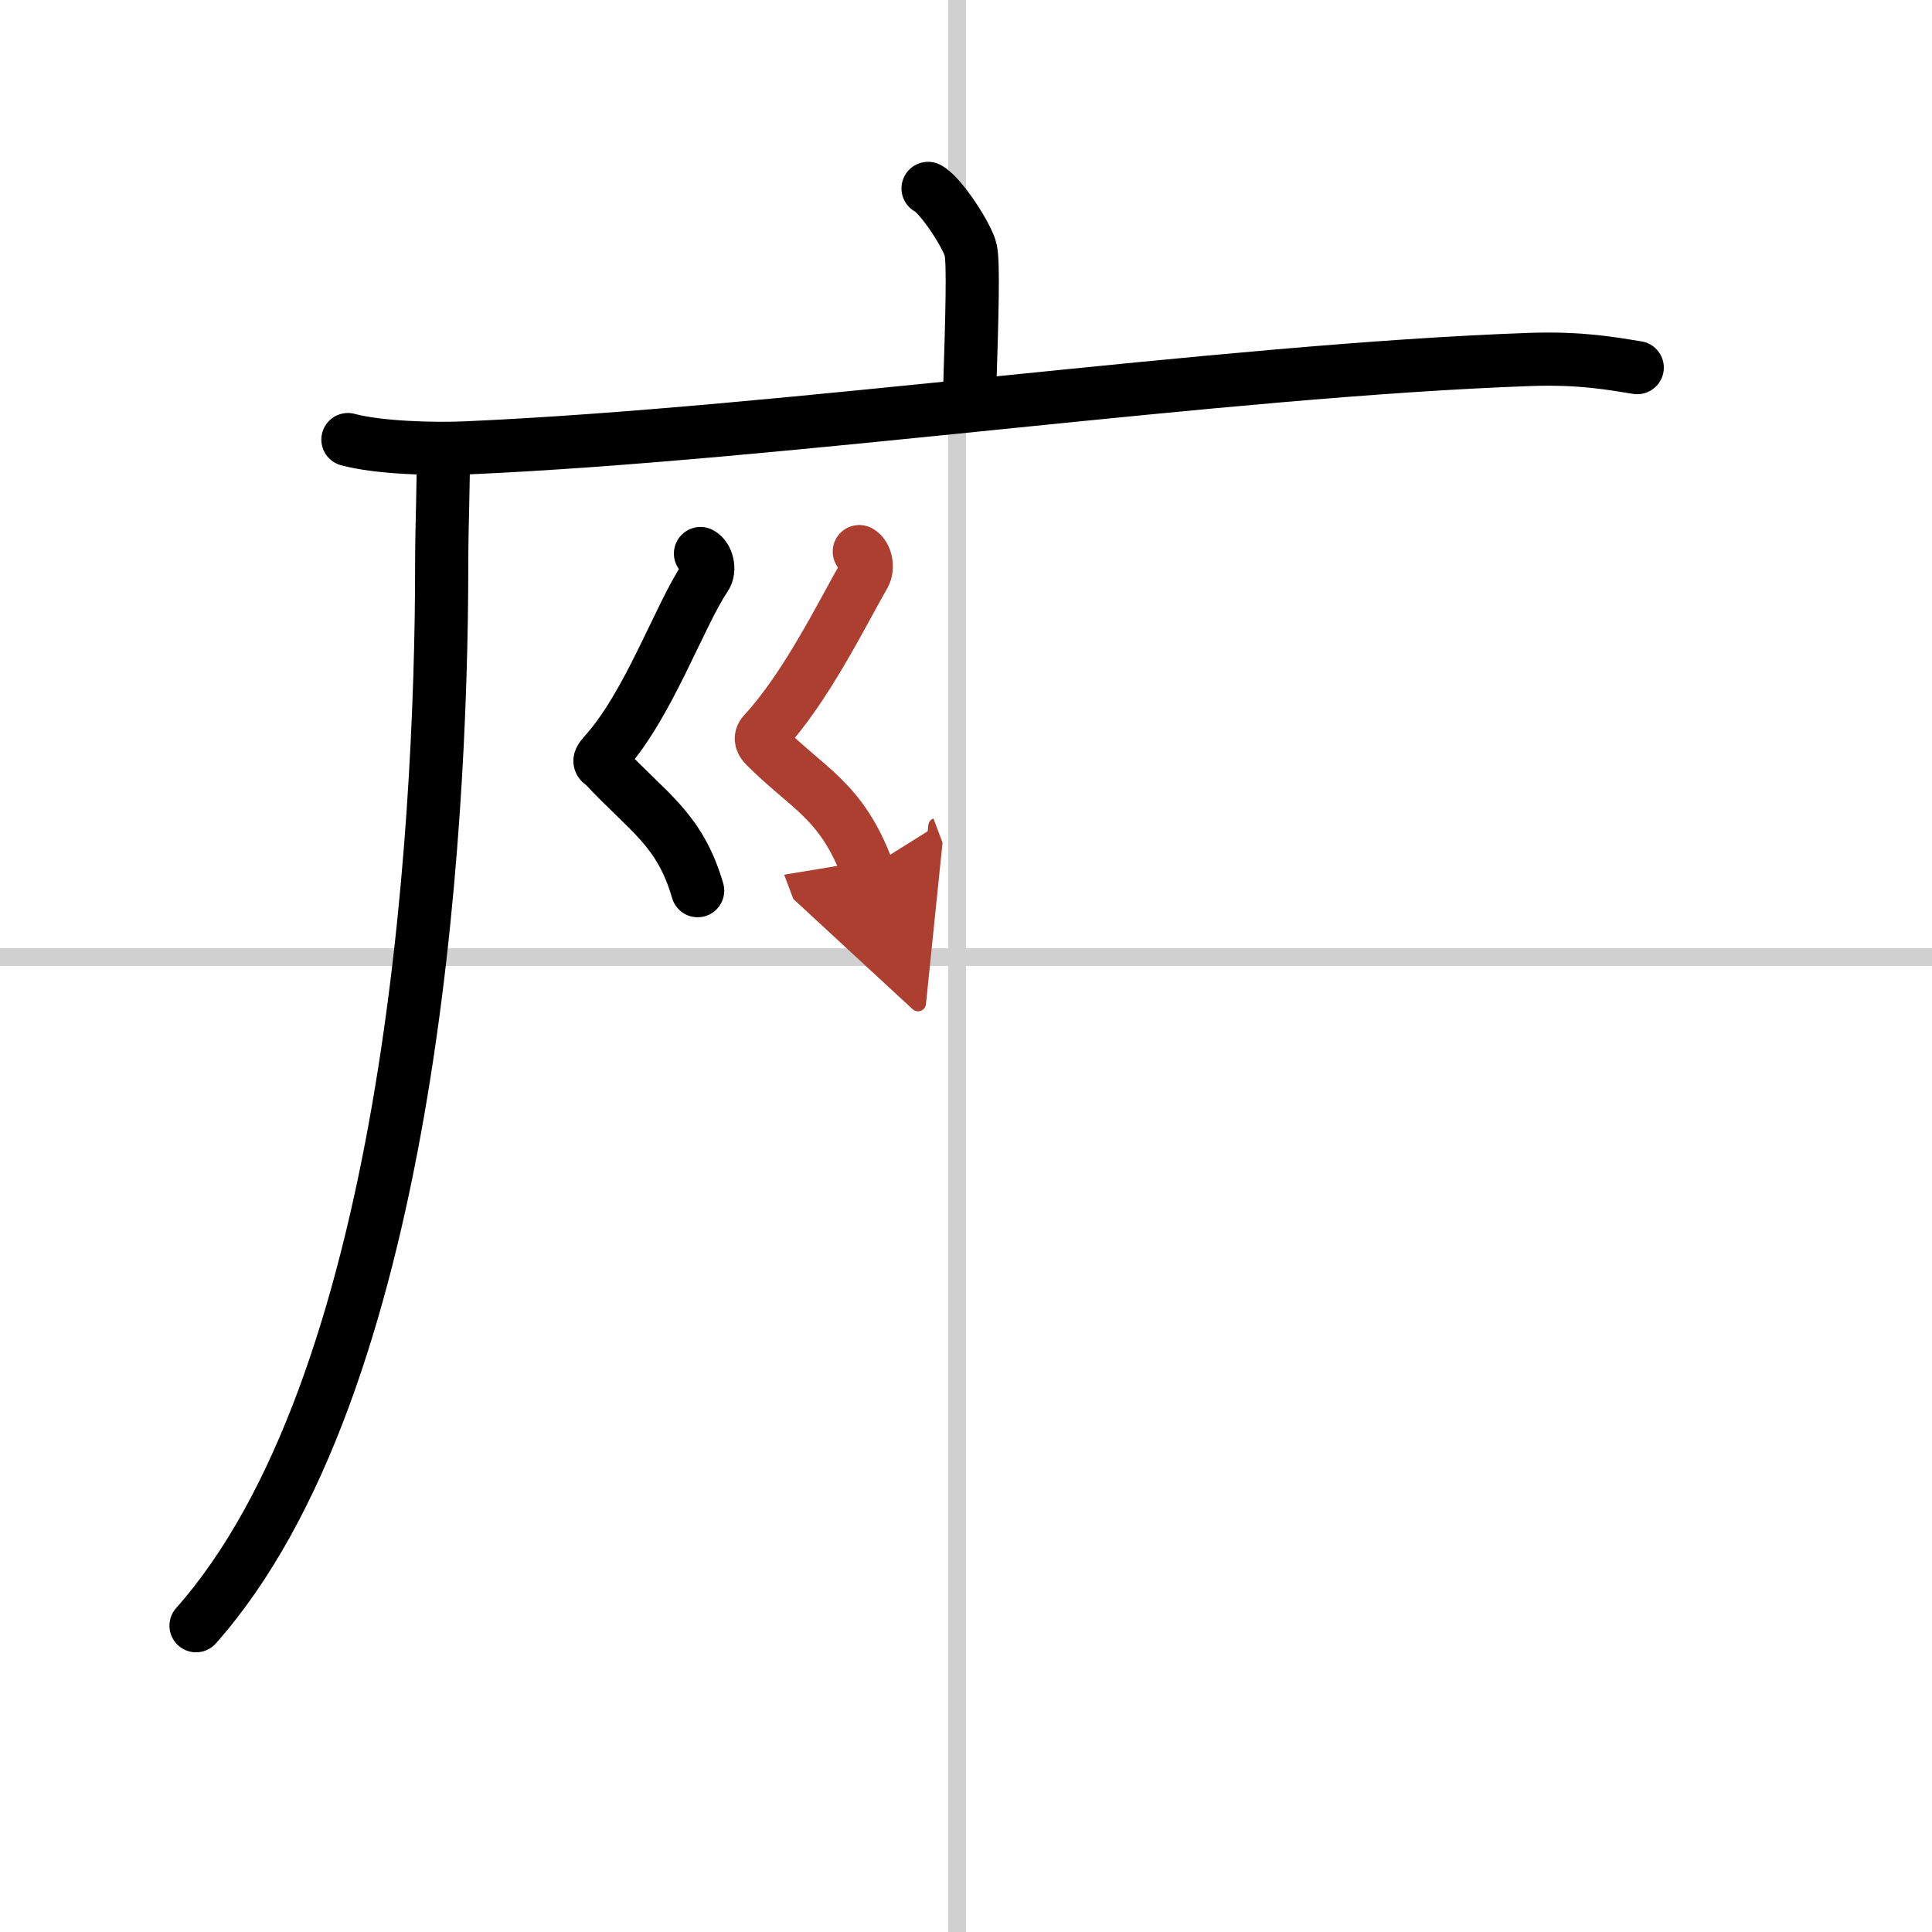 <svg width="400" height="400" viewBox="0 0 109 109" xmlns="http://www.w3.org/2000/svg"><defs><marker id="a" markerWidth="4" orient="auto" refX="1" refY="5" viewBox="0 0 10 10"><polyline points="0 0 10 5 0 10 1 5" fill="#ad3f31" stroke="#ad3f31"/></marker></defs><g fill="none" stroke="#000" stroke-linecap="round" stroke-linejoin="round" stroke-width="3"><rect width="100%" height="100%" fill="#fff" stroke="#fff"/><line x1="54" x2="54" y2="109" stroke="#d0d0d0" stroke-width="1"/><line x2="109" y1="54" y2="54" stroke="#d0d0d0" stroke-width="1"/><path d="m52.36 10.63c0.73 0.37 2.27 2.76 2.41 3.5 0.15 0.74 0.08 3.5-0.07 8.12"/><path d="m19.63 24.8c1.73 0.47 4.91 0.55 6.64 0.47 18.03-0.79 42.57-4.37 60.04-4.99 2.88-0.1 4.62 0.23 6.06 0.46"/><path d="m25 25.5c0.04 1.57-0.08 4.05-0.08 6.31 0 15.69-1.92 46.44-13.86 59.91"/><path d="m39.52 31.23c0.38 0.2 0.55 0.91 0.28 1.32-1.46 2.15-3.2 7.22-5.69 9.97-0.48 0.53-0.19 0.48 0 0.69 2.39 2.58 4.24 3.55 5.25 7.04"/><path d="m48.48 31.12c0.38 0.2 0.51 0.91 0.28 1.32-1.27 2.21-3.28 6.34-5.67 8.92-0.26 0.28-0.11 0.54 0.09 0.74 2.39 2.4 4.28 3.04 5.75 6.93" marker-end="url(#a)" stroke="#ad3f31"/></g></svg>
